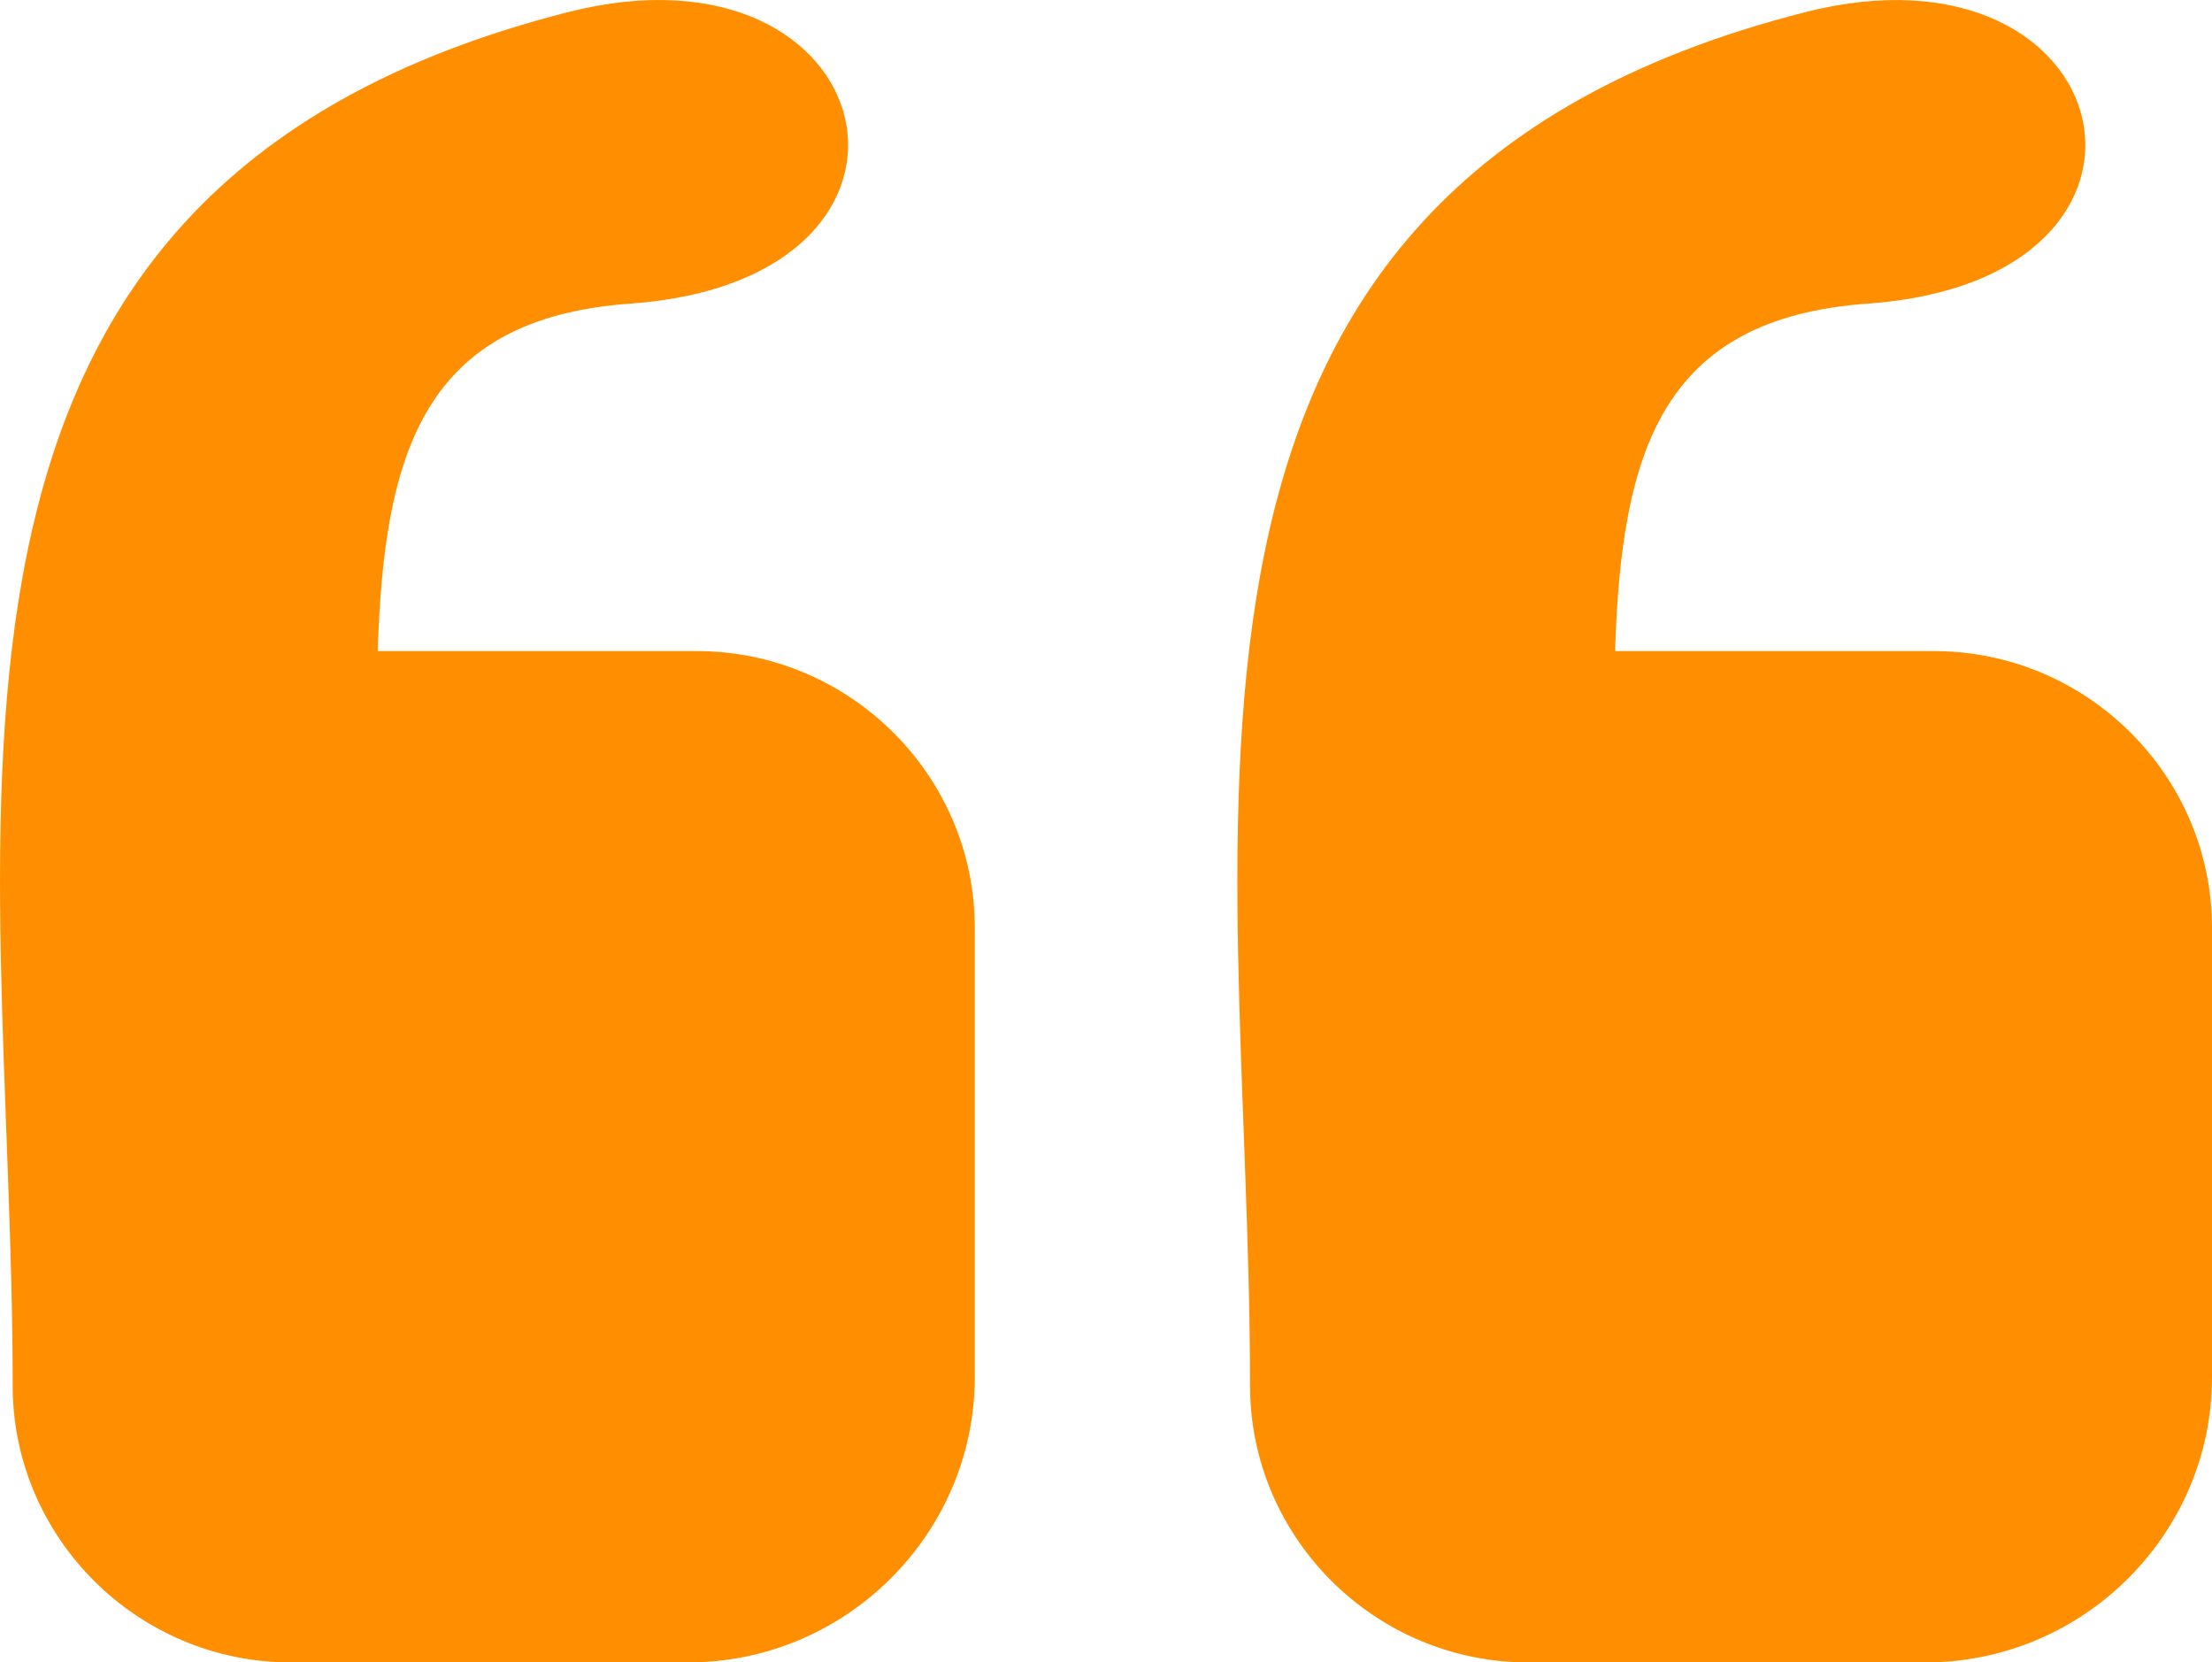 <svg xmlns:xlink="http://www.w3.org/1999/xlink" width="39.962" xmlns="http://www.w3.org/2000/svg" id="screenshot" version="1.1" viewBox="-0.144 -0.131 39.962 30.027" height="30.027" style="-webkit-print-color-adjust: exact;"><g id="shape-77788570-44fb-11ec-9b7f-cda5338e56df" y="0px" xml:space="preserve" xmlns:xlink="http://www.w3.org/1999/xlink" x="0px" version="1.1"><g id="shape-77788571-44fb-11ec-9b7f-cda5338e56df"><style type="text/css" style="fill: rgb(255, 143, 0); fill-opacity: 1;">.st0{fill-rule:evenodd;clip-rule:evenodd;}</style></g><g id="shape-77788573-44fb-11ec-9b7f-cda5338e56df"><g id="shape-77788574-44fb-11ec-9b7f-cda5338e56df"><path class="st0" d="M34.644,29.896L27.463,29.896C24.699,29.896,22.439,27.648,22.439,24.898C22.439,14.612,19.798,3.315,32.468,0.089C38.208,-1.37,39.704,4.919,33.6,5.353C29.876,5.618,29.148,8.012,29.034,11.629L34.793,11.629C37.558,11.629,39.818,13.878,39.818,16.628L39.818,24.745C39.818,27.58,37.489,29.896,34.644,29.896ZL34.644,29.896ZZM12.289,29.896L5.109,29.896C2.345,29.896,0.085,27.648,0.085,24.898C0.085,14.612,-2.556,3.315,10.114,0.089C15.857,-1.373,17.353,4.916,11.246,5.353C7.522,5.618,6.793,8.012,6.68,11.629L12.442,11.629C15.207,11.629,17.467,13.878,17.467,16.628L17.467,24.745C17.463,27.58,15.135,29.896,12.289,29.896ZL12.289,29.896ZZ" style="fill: rgb(255, 143, 0); fill-opacity: 1;"/></g></g></g></svg>